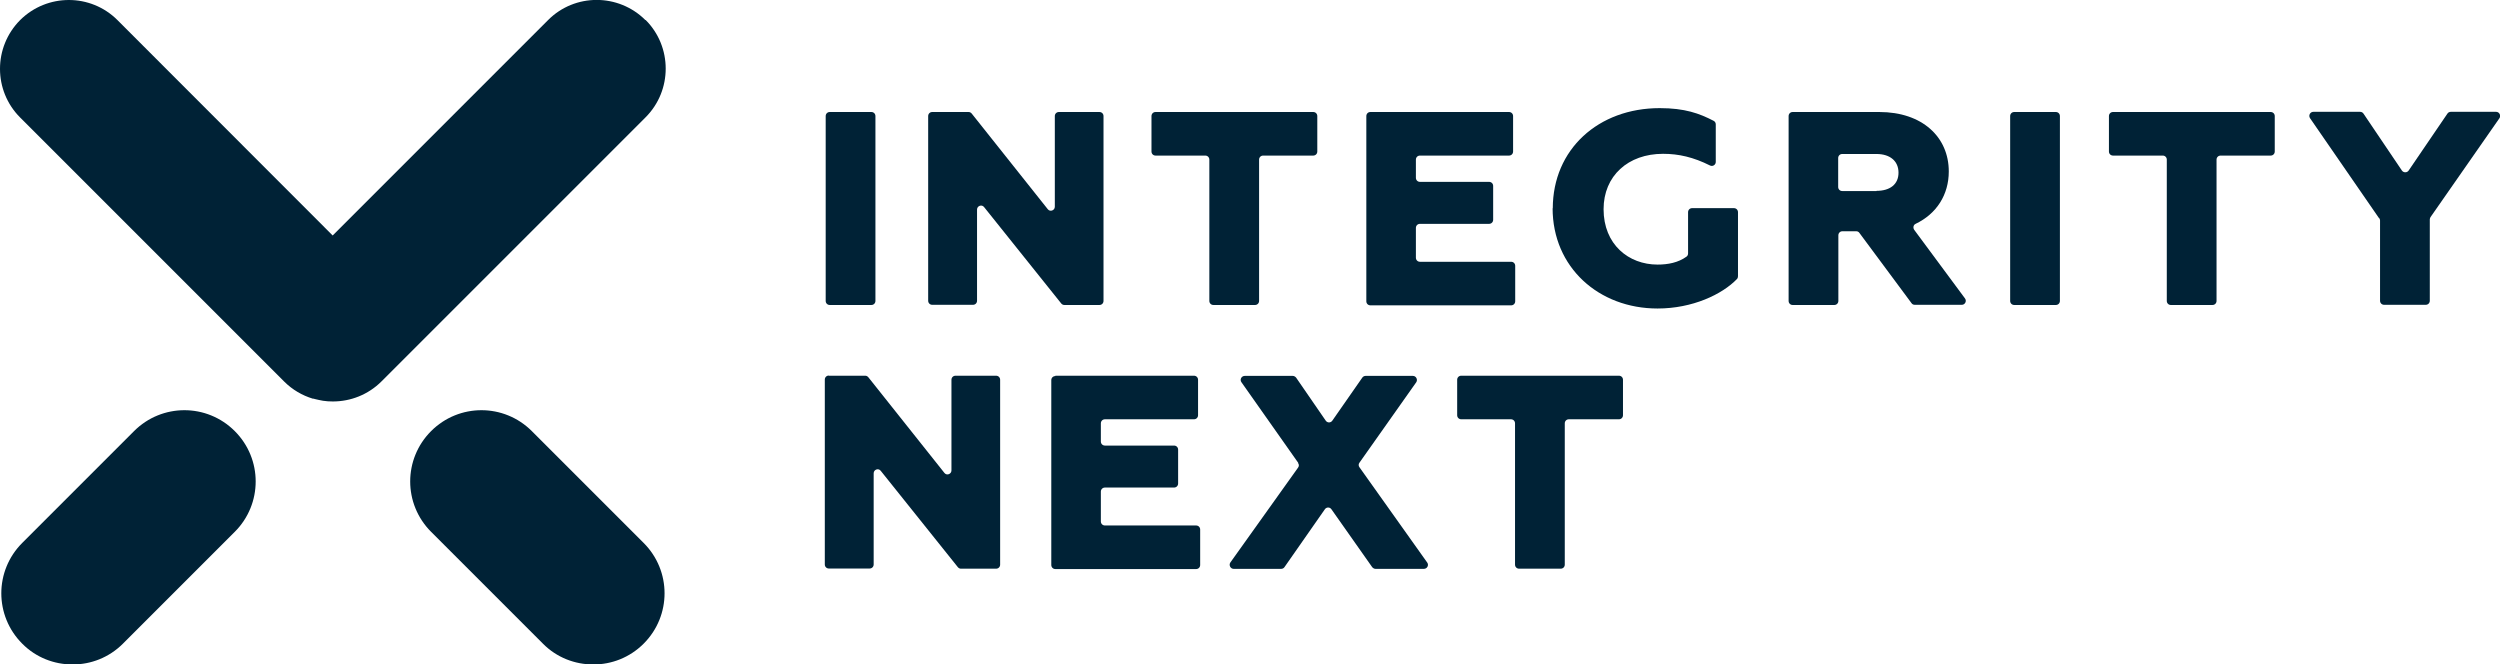<?xml version="1.0" encoding="UTF-8"?>
<svg xmlns="http://www.w3.org/2000/svg" id="Ebene_2" viewBox="0 0 141.73 37.67">
  <defs>
    <style>.cls-1{fill:#002236;}</style>
  </defs>
  <path class="cls-1" d="M47.04,6.35h2.36c.13,0,.23,.1,.23,.23v10.48c0,.13-.1,.23-.23,.23h-2.36c-.13,0-.23-.1-.23-.23V6.58c0-.13,.1-.23,.23-.23"></path>
  <path class="cls-1" d="M52.84,6.35h2.07c.07,0,.13,.03,.18,.09l4.31,5.42c.13,.17,.4,.07,.4-.14V6.58c0-.13,.1-.23,.23-.23h2.3c.13,0,.23,.1,.23,.23v10.48c0,.13-.1,.23-.23,.23h-1.99c-.07,0-.13-.03-.18-.09l-4.37-5.46c-.13-.17-.4-.07-.4,.14v5.17c0,.13-.1,.23-.23,.23h-2.31c-.13,0-.23-.1-.23-.23V6.58c0-.13,.1-.23,.23-.23"></path>
  <path class="cls-1" d="M68.34,8.82h-2.83c-.13,0-.23-.1-.23-.23v-2.01c0-.13,.1-.23,.23-.23h8.94c.13,0,.23,.1,.23,.23v2.01c0,.13-.1,.23-.23,.23h-2.84c-.13,0-.23,.1-.23,.23v8.01c0,.13-.1,.23-.23,.23h-2.36c-.13,0-.23-.1-.23-.23V9.05c0-.13-.1-.23-.23-.23"></path>
  <path class="cls-1" d="M77.69,6.35h7.86c.13,0,.23,.1,.23,.23v2.01c0,.13-.1,.23-.23,.23h-5.05c-.13,0-.23,.1-.23,.23v1.03c0,.13,.1,.23,.23,.23h3.92c.13,0,.23,.1,.23,.23v1.92c0,.13-.1,.23-.23,.23h-3.92c-.13,0-.23,.1-.23,.23v1.69c0,.13,.1,.23,.23,.23h5.17c.13,0,.23,.1,.23,.23v2.01c0,.13-.1,.23-.23,.23h-7.98c-.13,0-.23-.1-.23-.23V6.58c0-.13,.1-.23,.23-.23"></path>
  <path class="cls-1" d="M88.03,11.82c0-3.36,2.59-5.69,6.06-5.69,1.43,0,2.25,.3,3.06,.72,.08,.04,.12,.12,.12,.2v2.13c0,.17-.18,.28-.33,.2-.94-.47-1.77-.66-2.66-.66-1.98,0-3.37,1.25-3.37,3.14,0,2,1.42,3.14,3.06,3.14,.59,0,1.17-.11,1.64-.45,.06-.04,.09-.11,.09-.19v-2.33c0-.13,.1-.23,.23-.23h2.37c.13,0,.23,.1,.23,.23v3.63c0,.06-.02,.12-.06,.16-.84,.87-2.52,1.67-4.5,1.67-3.33,0-5.95-2.33-5.95-5.69"></path>
  <path class="cls-1" d="M106.38,10.82c.77,0,1.25-.37,1.25-1.03s-.48-1.06-1.25-1.06h-1.94c-.13,0-.23,.1-.23,.23v1.64c0,.13,.1,.23,.23,.23h1.94Zm-4.98-4.24c0-.13,.1-.23,.23-.23h4.91c2.44,0,3.94,1.42,3.94,3.37,0,1.32-.69,2.4-1.88,2.97-.13,.06-.16,.22-.08,.34l2.88,3.89c.11,.15,0,.36-.18,.36h-2.67c-.07,0-.14-.03-.18-.09l-2.96-3.99c-.04-.06-.11-.09-.18-.09h-.78c-.13,0-.23,.1-.23,.23v3.72c0,.13-.1,.23-.23,.23h-2.36c-.13,0-.23-.1-.23-.23V6.58Z"></path>
  <path class="cls-1" d="M114.19,6.35h2.36c.13,0,.23,.1,.23,.23v10.48c0,.13-.1,.23-.23,.23h-2.36c-.13,0-.23-.1-.23-.23V6.58c0-.13,.1-.23,.23-.23"></path>
  <path class="cls-1" d="M122.62,8.82h-2.83c-.13,0-.23-.1-.23-.23v-2.01c0-.13,.1-.23,.23-.23h8.94c.13,0,.23,.1,.23,.23v2.01c0,.13-.1,.23-.23,.23h-2.84c-.13,0-.23,.1-.23,.23v8.01c0,.13-.1,.23-.23,.23h-2.36c-.13,0-.23-.1-.23-.23V9.05c0-.13-.1-.23-.23-.23"></path>
  <path class="cls-1" d="M134.88,12.38l-3.92-5.68c-.1-.15,0-.36,.19-.36h2.65c.08,0,.15,.04,.19,.1l2.18,3.23c.09,.13,.29,.13,.38,0l2.2-3.23c.04-.06,.11-.1,.19-.1h2.57c.18,0,.29,.21,.19,.36l-3.91,5.61s-.04,.08-.04,.13v4.61c0,.13-.1,.23-.23,.23h-2.36c-.13,0-.23-.1-.23-.23v-4.55s-.01-.09-.04-.13"></path>
  <path class="cls-1" d="M46.98,21.3h2.07c.07,0,.13,.03,.18,.09l4.31,5.42c.13,.17,.4,.07,.4-.14v-5.14c0-.13,.1-.23,.23-.23h2.3c.13,0,.23,.1,.23,.23v10.48c0,.13-.1,.23-.23,.23h-1.99c-.07,0-.13-.03-.18-.09l-4.37-5.46c-.13-.17-.4-.07-.4,.14v5.17c0,.13-.1,.23-.23,.23h-2.31c-.13,0-.23-.1-.23-.23v-10.48c0-.13,.1-.23,.23-.23"></path>
  <path class="cls-1" d="M59.83,21.3h7.86c.13,0,.23,.1,.23,.23v2.01c0,.13-.1,.23-.23,.23h-5.05c-.13,0-.23,.1-.23,.23v1.03c0,.13,.1,.23,.23,.23h3.92c.13,0,.23,.1,.23,.23v1.92c0,.13-.1,.23-.23,.23h-3.92c-.13,0-.23,.1-.23,.23v1.69c0,.13,.1,.23,.23,.23h5.17c.13,0,.23,.1,.23,.23v2.01c0,.13-.1,.23-.23,.23h-7.98c-.13,0-.23-.1-.23-.23v-10.48c0-.13,.1-.23,.23-.23"></path>
  <path class="cls-1" d="M73.6,26.24l-3.22-4.57c-.11-.15,0-.36,.19-.36h2.72c.07,0,.14,.04,.19,.1l1.68,2.44c.09,.13,.28,.13,.37,0l1.7-2.44c.04-.06,.11-.1,.19-.1h2.68c.18,0,.29,.21,.19,.36l-3.22,4.56c-.06,.08-.06,.18,0,.26l3.84,5.4c.11,.15,0,.36-.19,.36h-2.74c-.07,0-.14-.04-.19-.1l-2.31-3.28c-.09-.13-.28-.13-.37,0l-2.29,3.28c-.04,.06-.11,.1-.19,.1h-2.69c-.18,0-.29-.21-.19-.36l3.84-5.38c.06-.08,.06-.18,0-.26"></path>
  <path class="cls-1" d="M85.67,23.77h-2.83c-.13,0-.23-.1-.23-.23v-2.01c0-.13,.1-.23,.23-.23h8.94c.13,0,.23,.1,.23,.23v2.01c0,.13-.1,.23-.23,.23h-2.84c-.13,0-.23,.1-.23,.23v8.01c0,.13-.1,.23-.23,.23h-2.36c-.13,0-.23-.1-.23-.23v-8.01c0-.13-.1-.23-.23-.23"></path>
  <g>
    <path class="cls-1" d="M4.11,37.67c-1.03,0-2.07-.39-2.85-1.18-1.58-1.58-1.58-4.13,0-5.71l6.34-6.34c1.58-1.58,4.13-1.58,5.71,0,1.58,1.58,1.58,4.13,0,5.71l-6.34,6.34c-.79,.79-1.82,1.18-2.85,1.18Z"></path>
    <path class="cls-1" d="M36.59,1.14c-1.52-1.52-4-1.53-5.52,0l-12.21,12.21L6.66,1.14C5.14-.38,2.67-.38,1.14,1.14-.38,2.67-.38,5.14,1.14,6.66l14.97,14.97c.47,.47,1.03,.79,1.62,.97,0,0,.02,0,.03,0,.03,0,.05,.01,.08,.02,.16,.04,.31,.07,.47,.1,.19,.03,.37,.04,.56,.04,1,0,2-.38,2.76-1.14h0s14.97-14.97,14.97-14.97c1.52-1.52,1.52-4,0-5.52Z"></path>
    <path class="cls-1" d="M33.63,37.67c-1.03,0-2.07-.39-2.85-1.18l-6.34-6.34c-1.58-1.58-1.58-4.13,0-5.71,1.58-1.58,4.13-1.58,5.71,0l6.34,6.34c1.58,1.58,1.58,4.13,0,5.71-.79,.79-1.82,1.18-2.85,1.18Z"></path>
  </g>
</svg>
